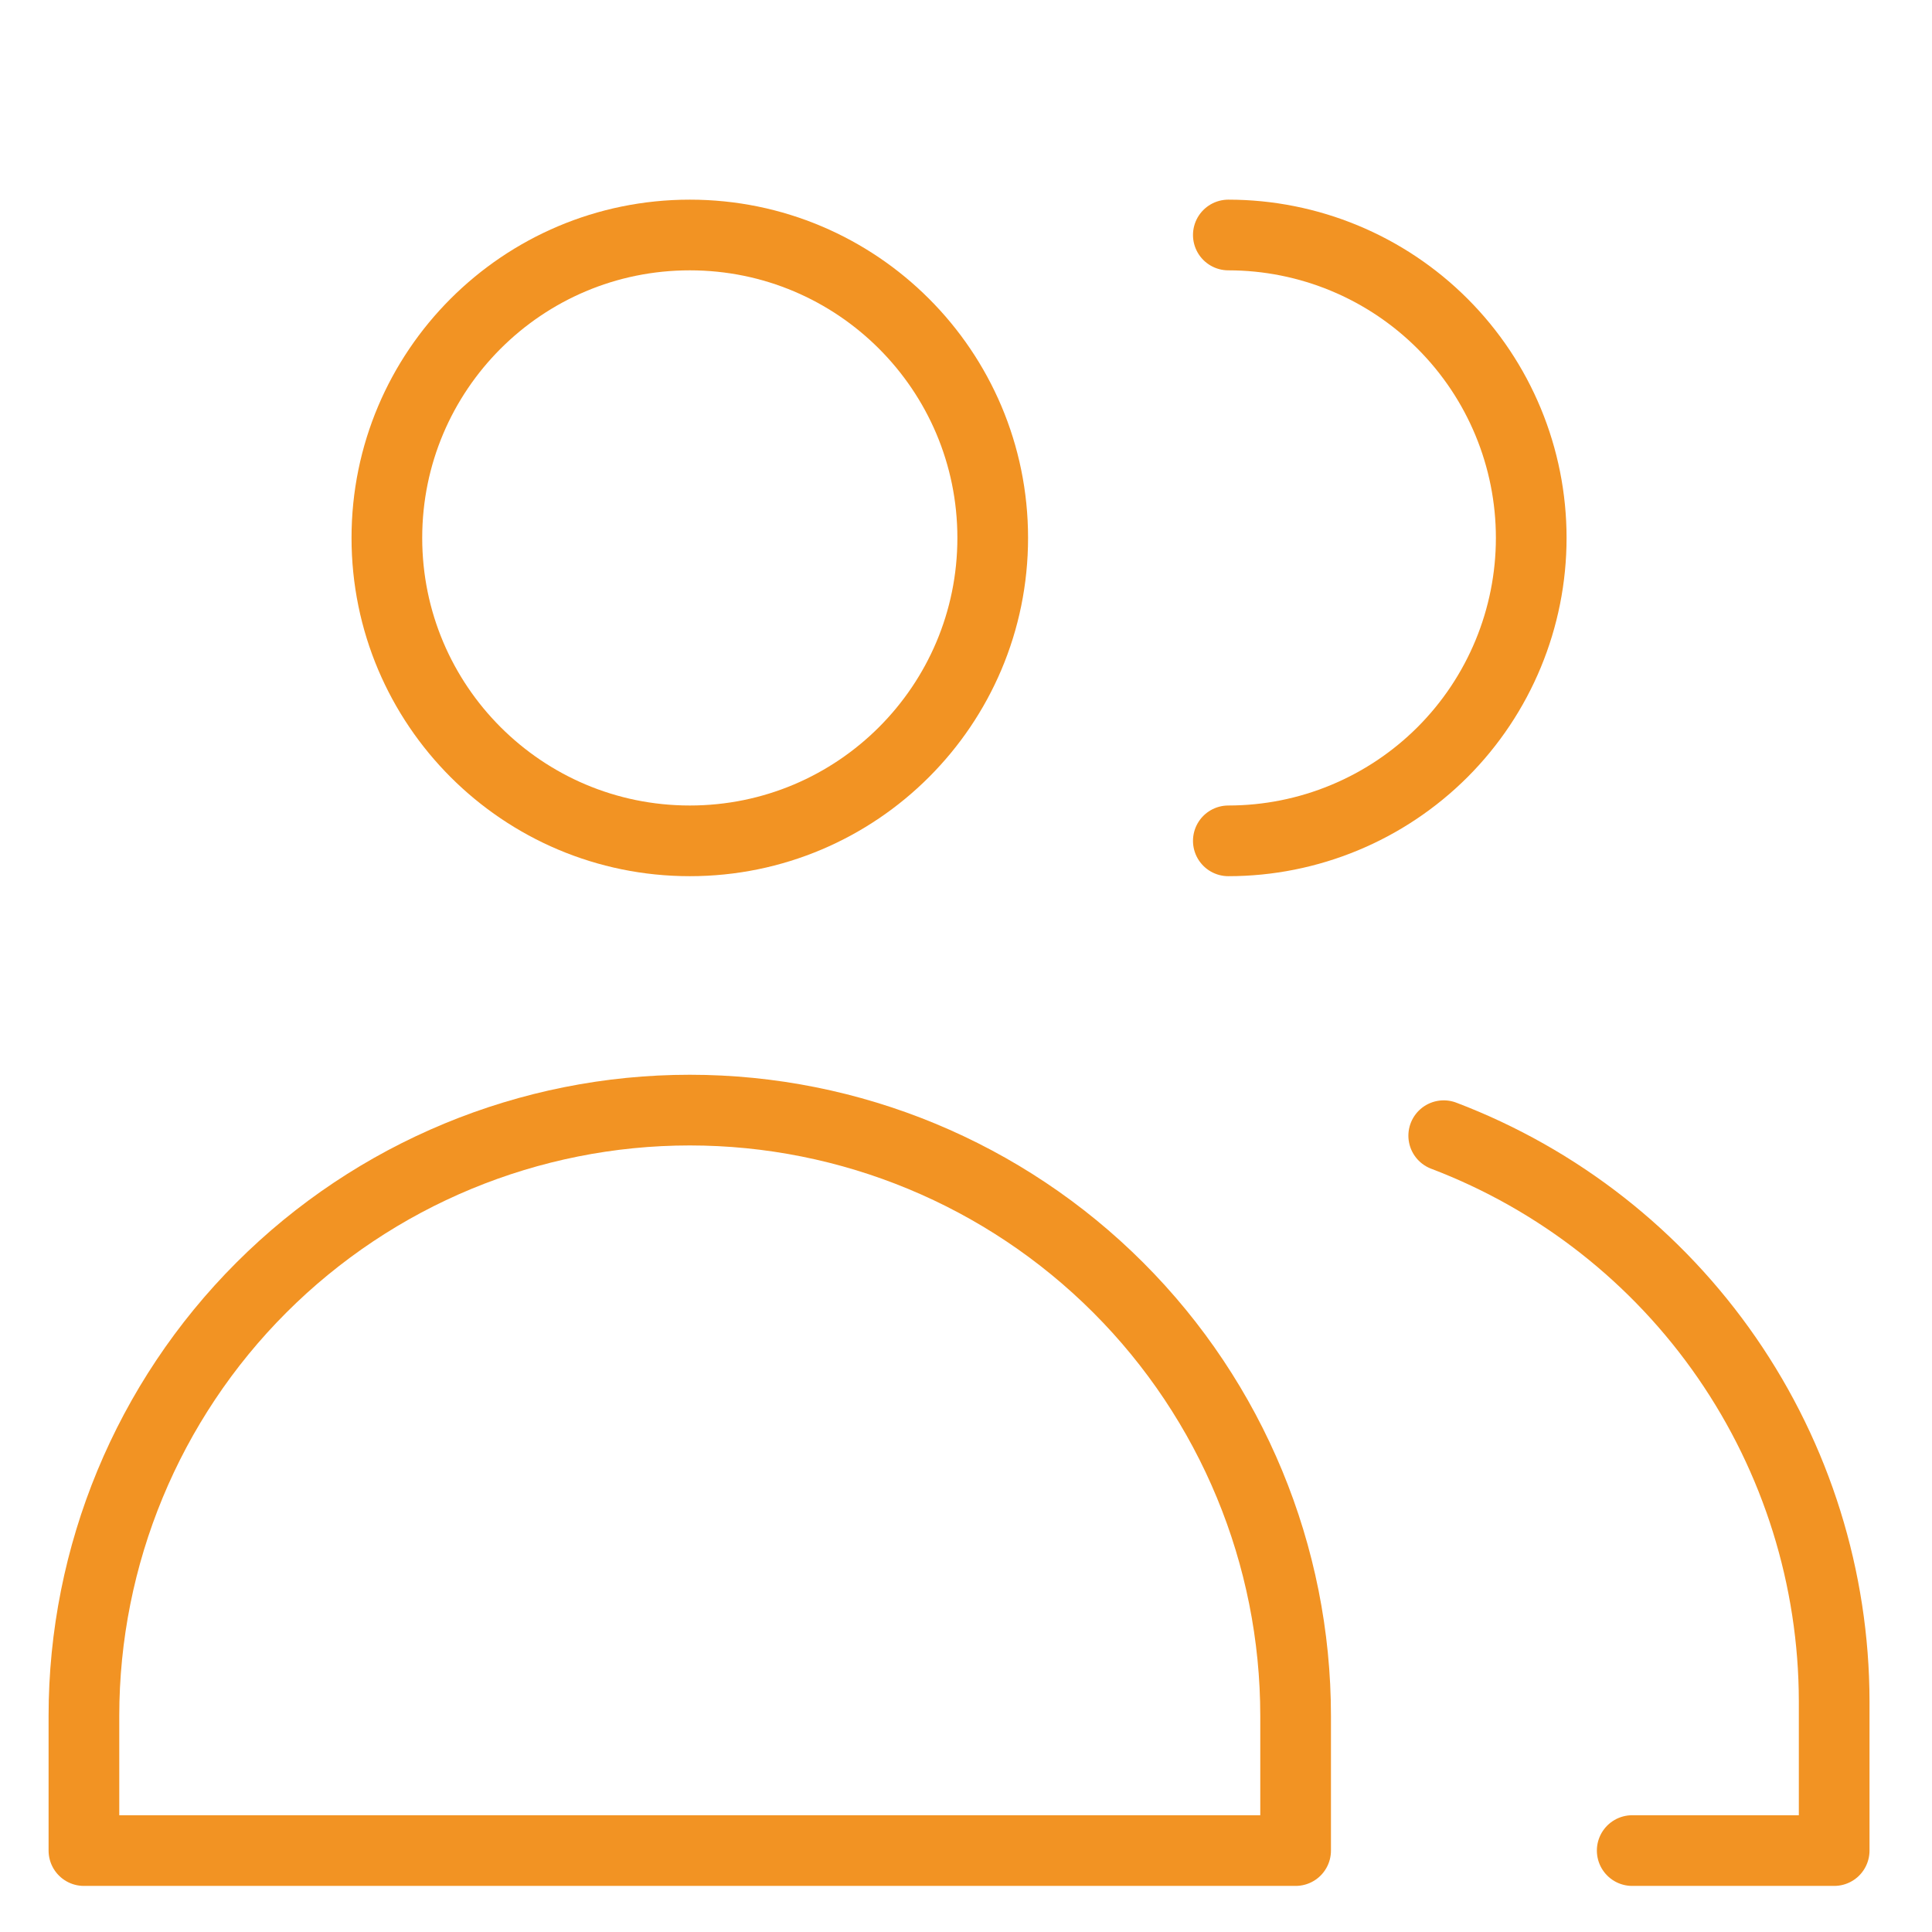<svg width="41" height="41" viewBox="0 0 41 41" fill="none" xmlns="http://www.w3.org/2000/svg">
<g clip-path="url(#clip0_394_17)">
<path d="M14.639 17.844C18.189 17.844 21.067 14.966 21.067 11.415C21.067 7.865 18.189 4.987 14.639 4.987C11.088 4.987 8.21 7.865 8.21 11.415C8.21 14.966 11.088 17.844 14.639 17.844Z" stroke="#f29323" stroke-width="1.5" stroke-linecap="round" stroke-linejoin="round"/>
<path d="M27.495 39.272H1.781V36.415C1.781 33.005 3.136 29.735 5.547 27.324C7.958 24.913 11.229 23.558 14.638 23.558C18.048 23.558 21.319 24.913 23.73 27.324C26.141 29.735 27.495 33.005 27.495 36.415V39.272Z" stroke="#f29323" stroke-width="1.5" stroke-linecap="round" stroke-linejoin="round"/>
<path d="M26.067 4.987C27.772 4.987 29.407 5.664 30.613 6.87C31.818 8.075 32.495 9.71 32.495 11.415C32.495 13.12 31.818 14.755 30.613 15.961C29.407 17.166 27.772 17.844 26.067 17.844" stroke="#f29323" stroke-width="1.5" stroke-linecap="round" stroke-linejoin="round"/>
<path d="M30.638 24.101C33.072 25.027 35.167 26.67 36.647 28.813C38.126 30.955 38.92 33.497 38.924 36.101V39.272H34.638" stroke="#f29323" stroke-width="1.5" stroke-linecap="round" stroke-linejoin="round"/>
</g>
<defs>
<clipPath id="clip0_394_17">
<rect width="40" height="40" fill="white" transform="translate(0.353 0.701)"/>
</clipPath>
</defs>
</svg>
